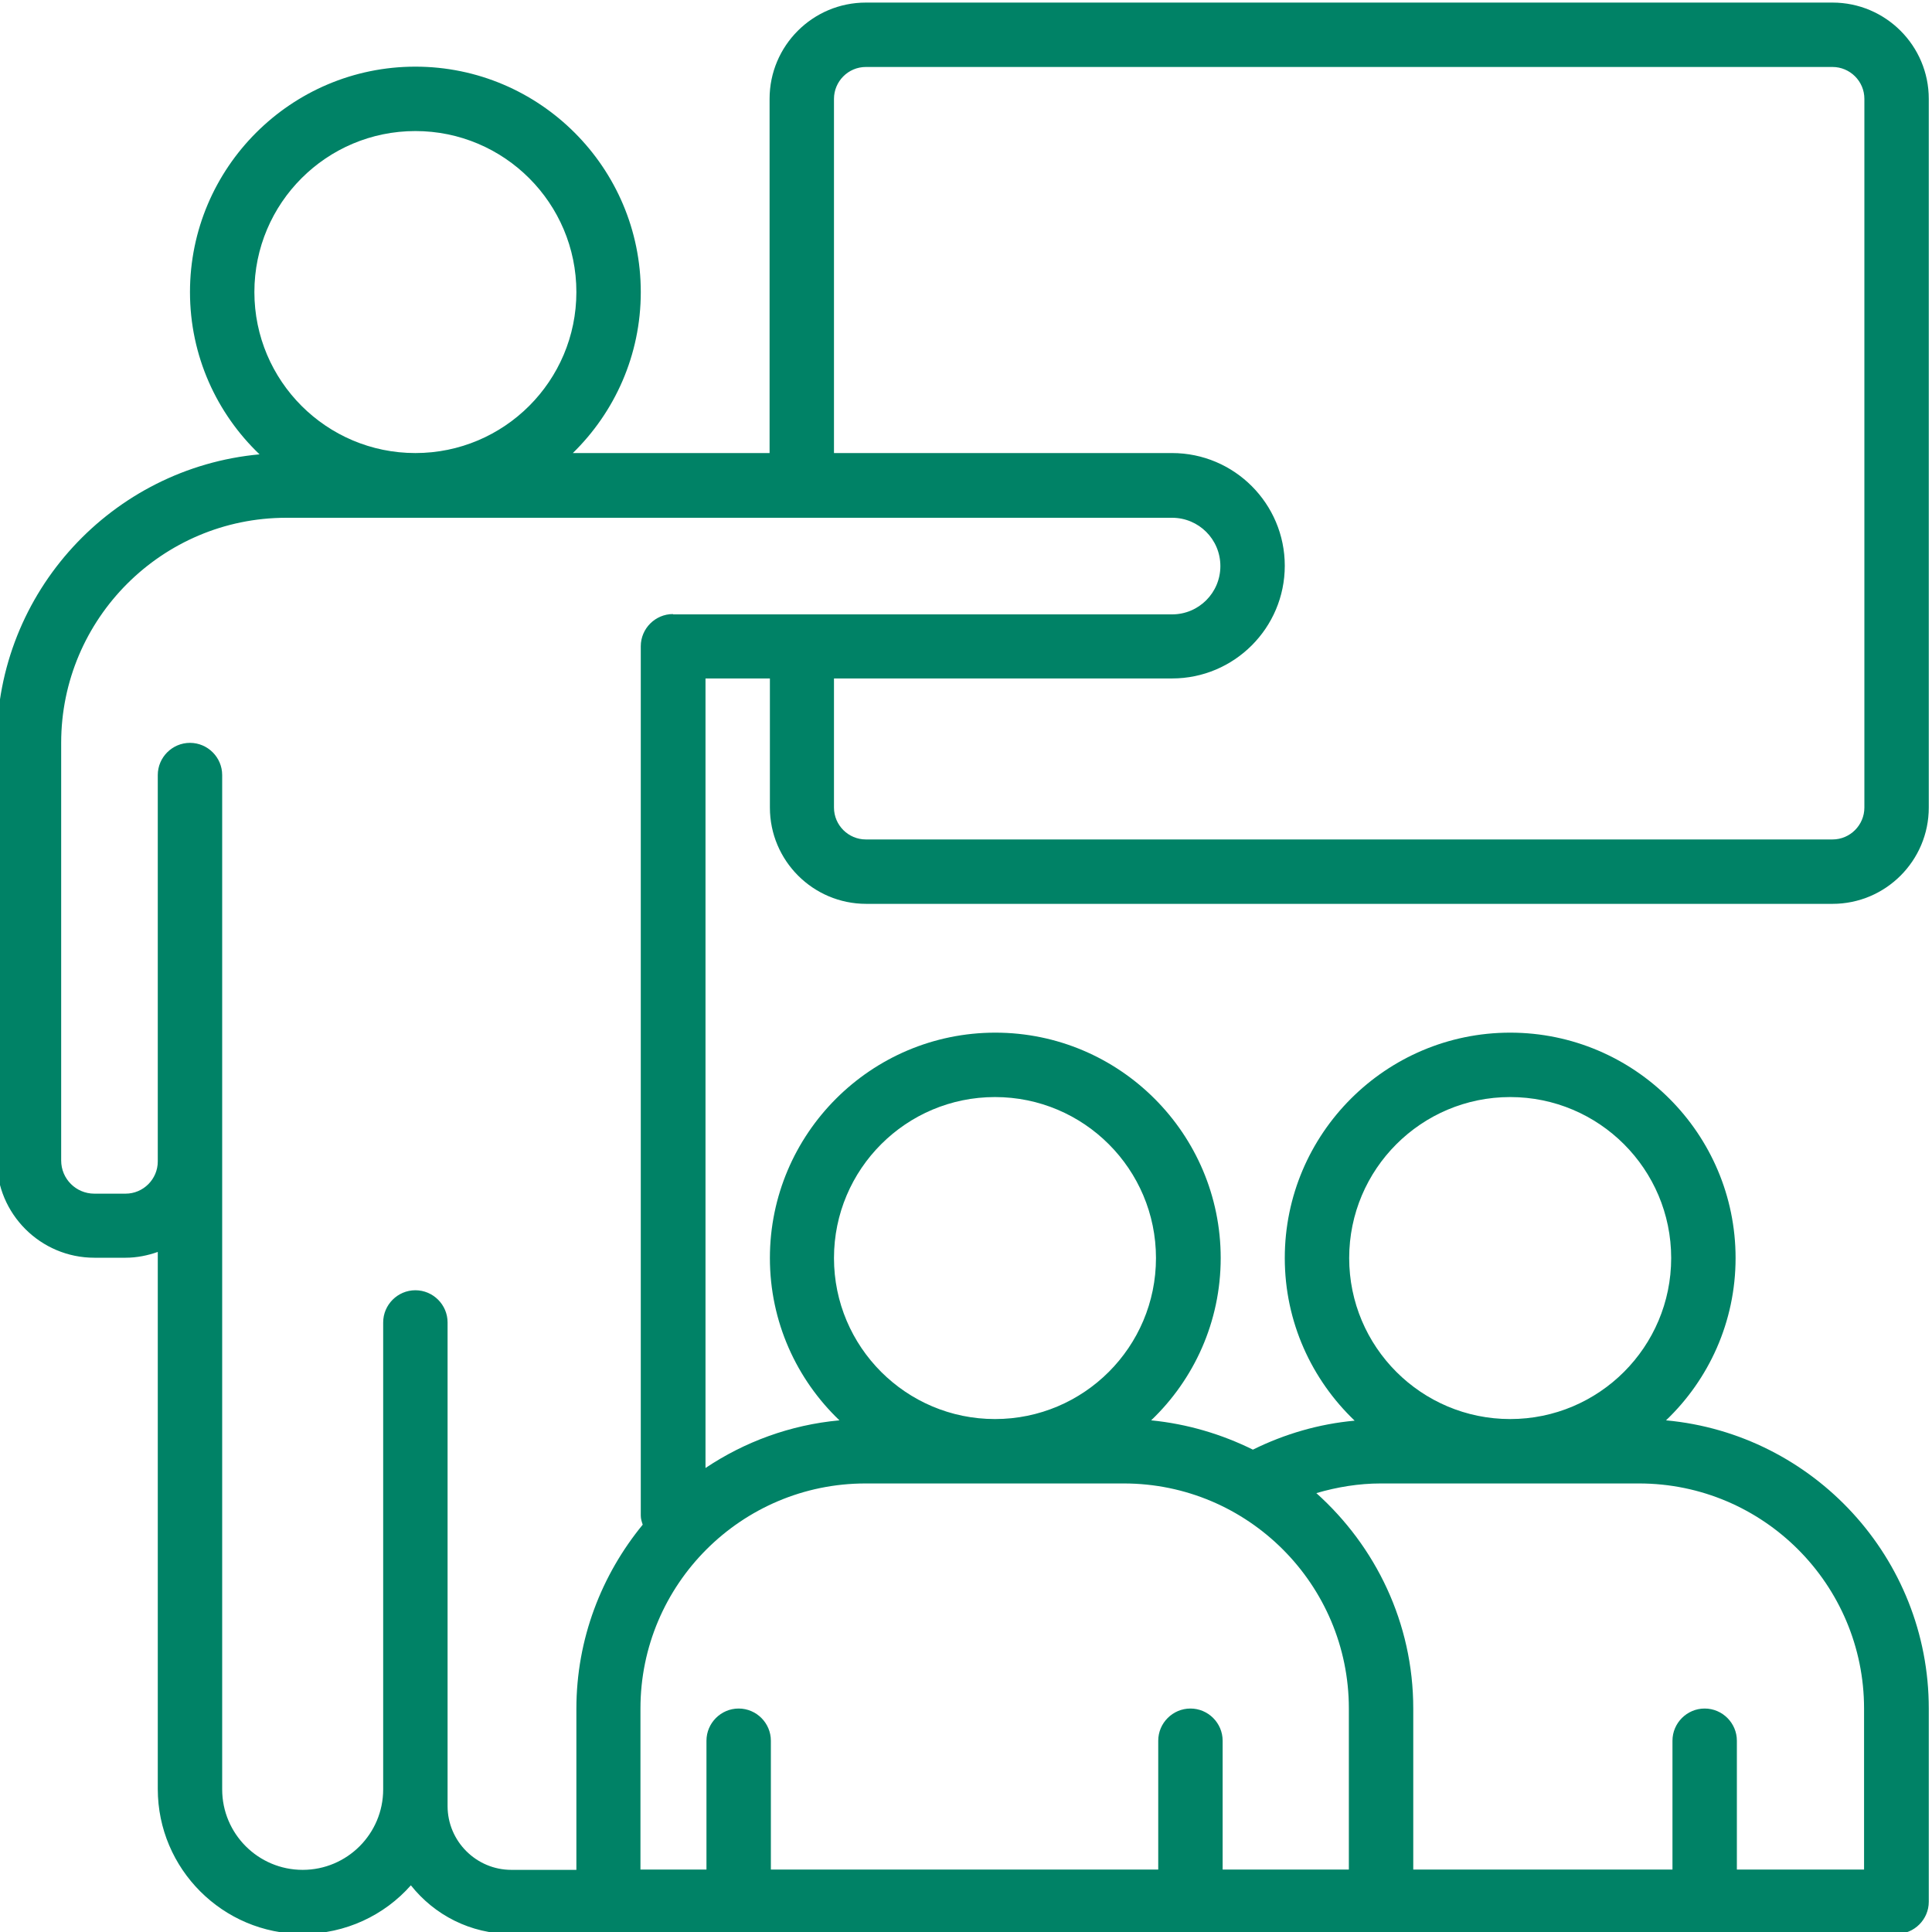 <?xml version="1.0" encoding="UTF-8"?><svg id="Art" xmlns="http://www.w3.org/2000/svg" viewBox="0 0 60 60"><defs><style>.cls-1{fill:#008266;}</style></defs><path class="cls-1" d="m26.89,28.07h30.02c1.65,0,2.99-1.34,2.99-2.99V3.07c0-1.65-1.34-2.99-2.99-2.99h-30.02c-1.65,0-2.99,1.34-2.99,2.99v11h-6.11c1.3-1.27,2.11-3.04,2.11-5,0-3.86-3.14-7-7-7s-7,3.14-7,7c0,1.98.83,3.77,2.16,5.04C3.49,14.53-.1,18.38-.1,23.06v12.97c0,1.67,1.36,3.03,3.03,3.03h.97c.35,0,.69-.07,1-.18v16.68c0,2.48,2.02,4.5,4.5,4.5,1.33,0,2.54-.58,3.36-1.51.73.92,1.85,1.51,3.12,1.51h43.02c.55,0,1-.45,1-1v-6c0-4.68-3.59-8.53-8.16-8.95,1.33-1.27,2.16-3.06,2.16-5.04,0-3.86-3.14-7-7-7s-7,3.14-7,7c0,1.99.84,3.78,2.17,5.05-1.1.1-2.17.41-3.16.9-.97-.48-2.04-.8-3.16-.91,1.33-1.27,2.16-3.06,2.16-5.04,0-3.86-3.14-7-7-7s-7,3.14-7,7c0,1.98.83,3.77,2.16,5.04-1.53.14-2.95.67-4.16,1.48v-24.52h2v4.01c0,1.65,1.34,2.99,2.99,2.99Zm-.99-25c0-.54.44-.99.99-.99h30.02c.54,0,.99.44.99.99v22.01c0,.54-.44.99-.99.99h-30.02c-.54,0-.99-.44-.99-.99v-4.01h10.5c1.93,0,3.5-1.57,3.5-3.5s-1.57-3.5-3.5-3.5h-10.5V3.07ZM7.9,9.07c0-2.76,2.24-5,5-5s5,2.24,5,5-2.24,5-5,5-5-2.24-5-5Zm34,30c0-2.76,2.24-5,5-5s5,2.24,5,5-2.24,5-5,5-5-2.24-5-5Zm.99,7h8.01c3.86,0,6.99,3.14,6.99,6.99v5h-3.95v-4c0-.55-.45-1-1-1s-1,.45-1,1v4h-8.05v-5c0-2.66-1.17-5.04-3.01-6.69.65-.19,1.32-.3,2-.3Zm-16.99-7c0-2.76,2.24-5,5-5s5,2.24,5,5-2.24,5-5,5-5-2.24-5-5Zm.99,7h8.01c3.86,0,6.99,3.14,6.99,6.99v5h-3.92v-4c0-.55-.45-1-1-1s-1,.45-1,1v4h-12.03v-4c0-.55-.45-1-1-1s-1,.45-1,1v4h-2.05v-5c0-3.86,3.14-6.99,6.99-6.99Zm-5.99-27c-.55,0-1,.45-1,1v27c0,.1.03.19.06.28-1.28,1.56-2.06,3.55-2.06,5.72v5h-2.02c-1.09,0-1.98-.89-1.98-1.98v-15.02c0-.55-.45-1-1-1s-1,.45-1,1v14.5c0,1.38-1.12,2.5-2.5,2.5s-2.5-1.12-2.5-2.5v-31.5c0-.55-.45-1-1-1s-1,.45-1,1v12c0,.55-.45,1-1,1h-.97c-.57,0-1.03-.46-1.03-1.03v-12.97c0-3.86,3.14-6.99,6.99-6.99h27.51c.83,0,1.5.67,1.5,1.5s-.67,1.5-1.5,1.5h-15.5Z"/></svg>